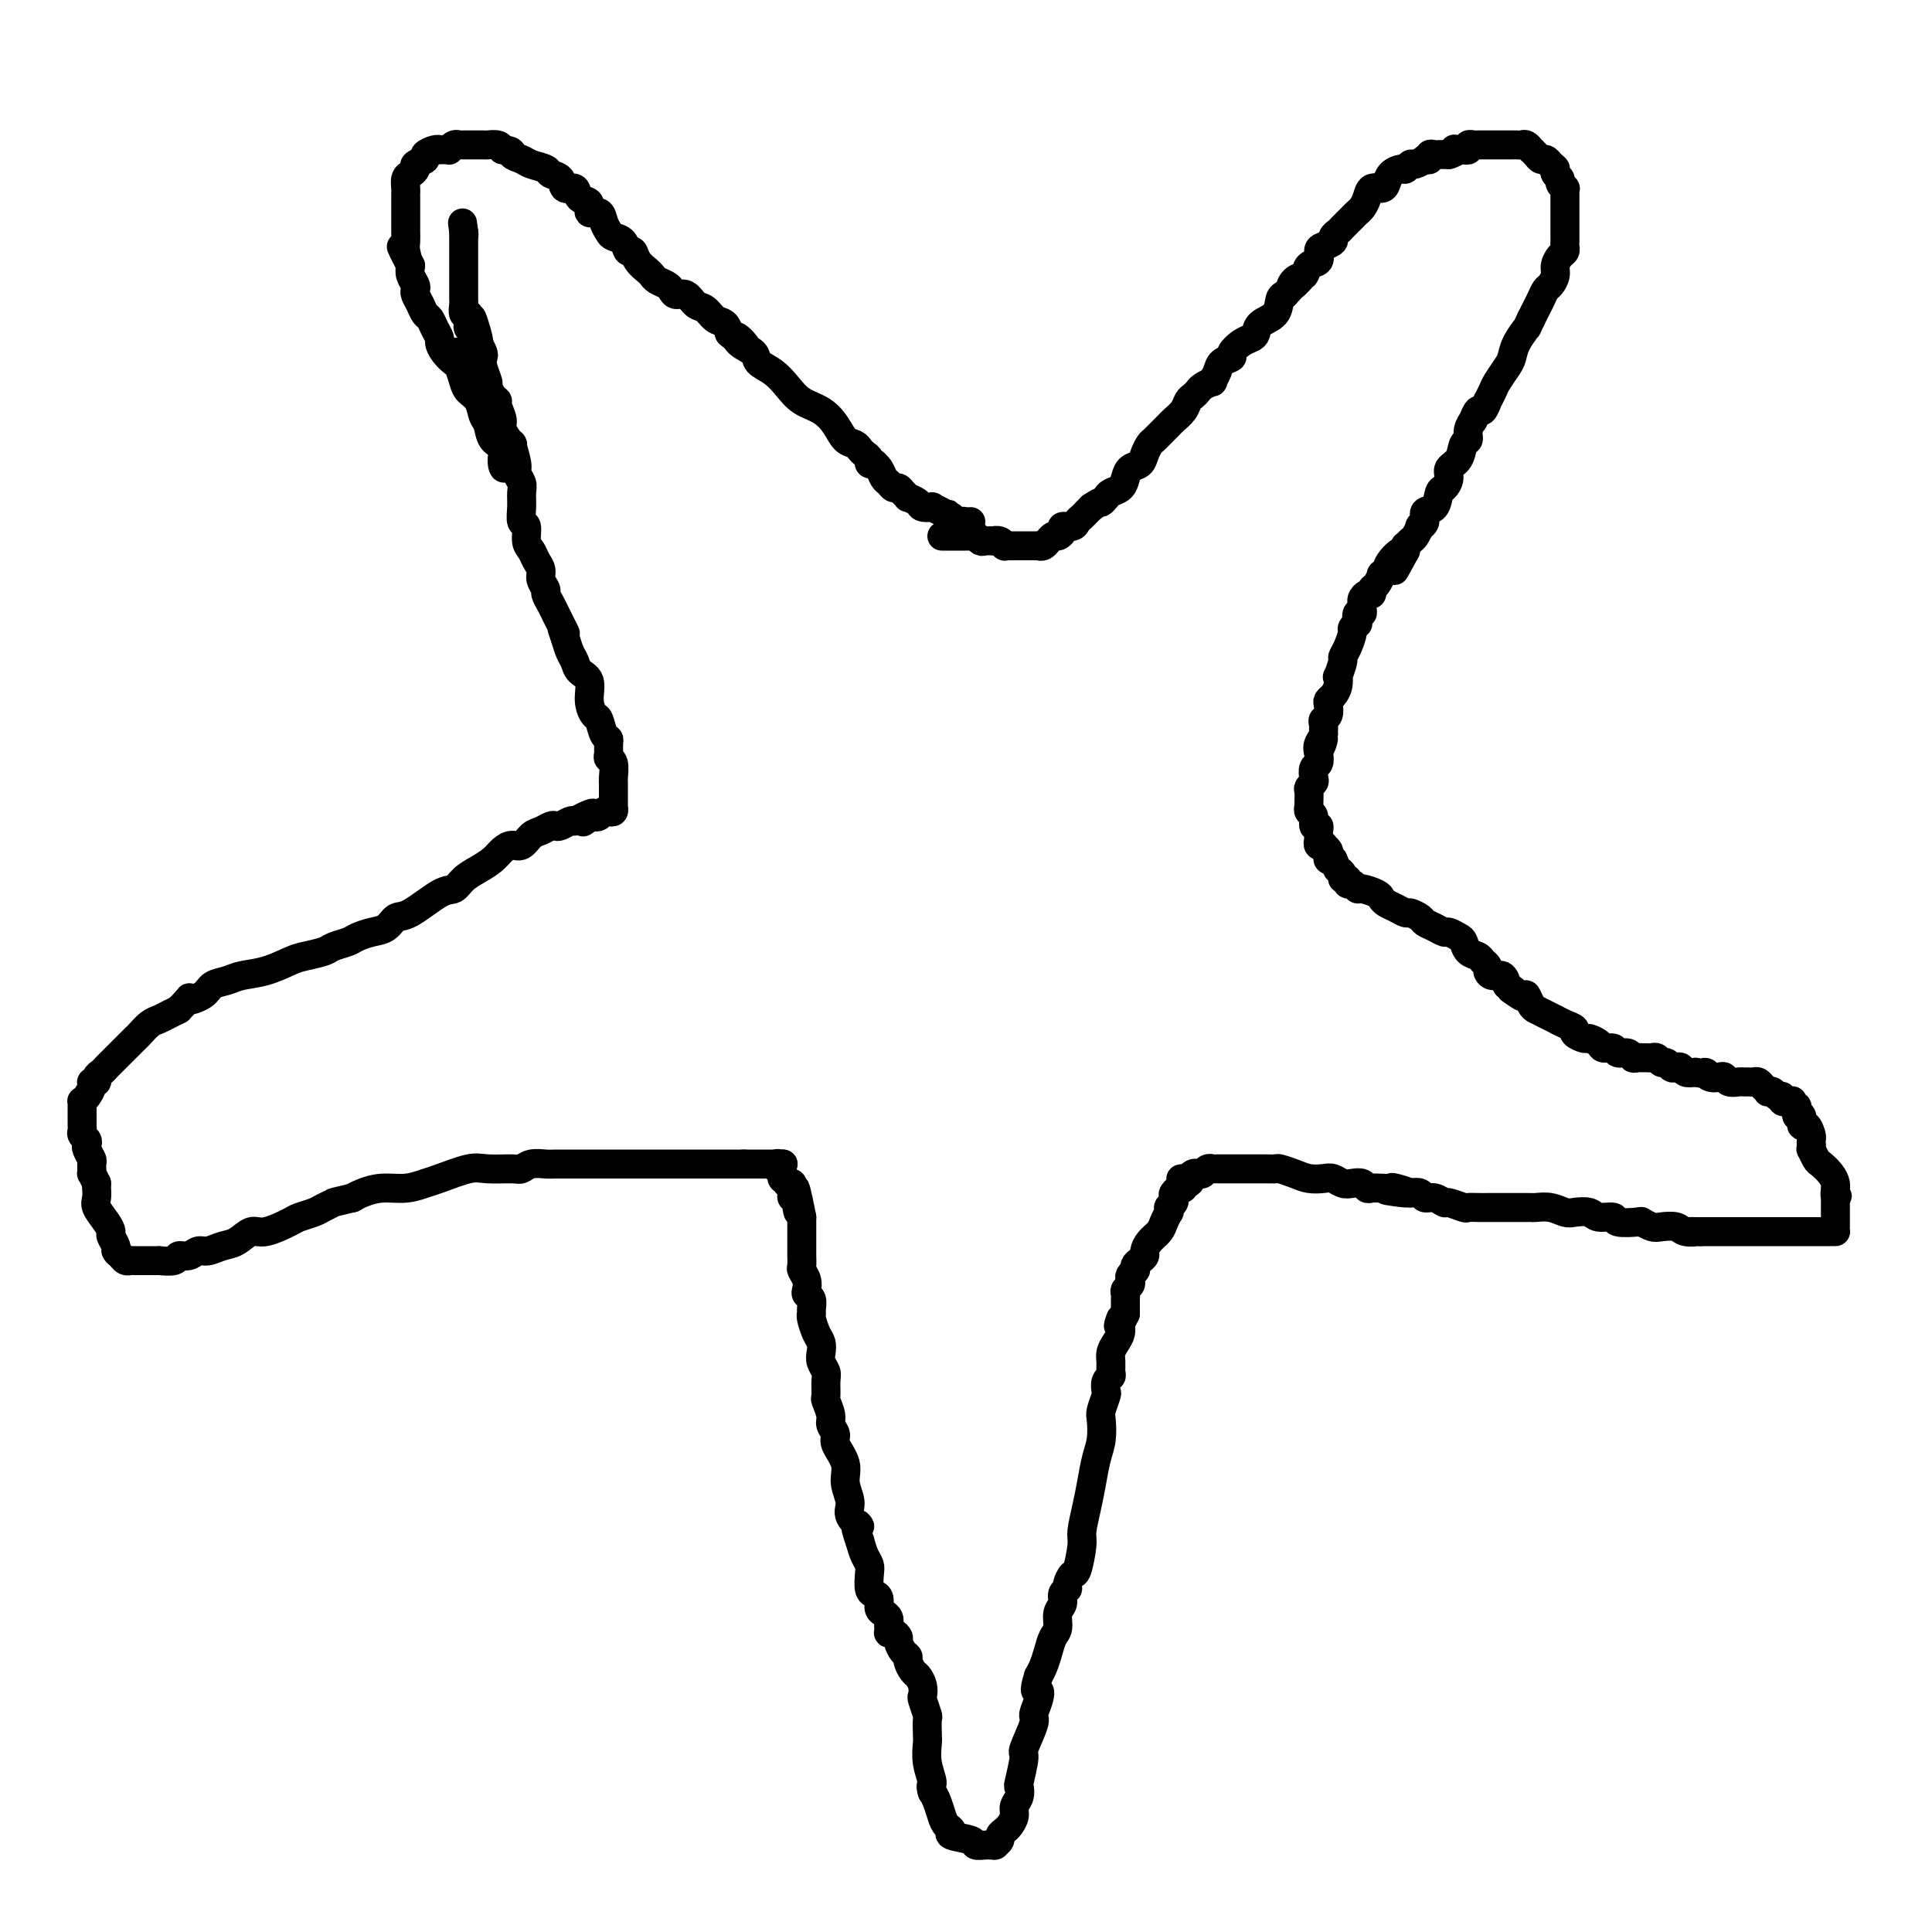 <svg viewBox='0 0 400 400' version='1.1' xmlns='http://www.w3.org/2000/svg' xmlns:xlink='http://www.w3.org/1999/xlink'><g fill='none' stroke='#000000' stroke-width='6' stroke-linecap='round' stroke-linejoin='round'><path d='M195,111c0.303,0.000 0.606,0.000 1,0c0.394,-0.000 0.880,-0.000 1,0c0.120,0.000 -0.126,0.000 0,0c0.126,-0.000 0.625,-0.000 1,0c0.375,0.000 0.626,0.000 1,0c0.374,-0.000 0.870,-0.001 1,0c0.130,0.001 -0.106,0.004 0,0c0.106,-0.004 0.552,-0.015 1,0c0.448,0.015 0.896,0.057 1,0c0.104,-0.057 -0.137,-0.211 0,0c0.137,0.211 0.652,0.788 1,1c0.348,0.212 0.528,0.061 1,0c0.472,-0.061 1.236,-0.030 2,0'/><path d='M206,112c1.658,0.171 0.304,0.098 0,0c-0.304,-0.098 0.443,-0.223 1,0c0.557,0.223 0.923,0.792 1,1c0.077,0.208 -0.137,0.056 0,0c0.137,-0.056 0.624,-0.015 1,0c0.376,0.015 0.641,0.004 1,0c0.359,-0.004 0.813,-0.001 1,0c0.187,0.001 0.106,0.000 0,0c-0.106,-0.000 -0.238,-0.000 0,0c0.238,0.000 0.847,0.000 1,0c0.153,-0.000 -0.151,-0.000 0,0c0.151,0.000 0.757,0.000 1,0c0.243,-0.000 0.121,-0.000 0,0c-0.121,0.000 -0.243,0.000 0,0c0.243,-0.000 0.849,-0.000 1,0c0.151,0.000 -0.153,0.001 0,0c0.153,-0.001 0.763,-0.004 1,0c0.237,0.004 0.101,0.016 0,0c-0.101,-0.016 -0.168,-0.061 0,0c0.168,0.061 0.569,0.227 1,0c0.431,-0.227 0.890,-0.848 1,-1c0.110,-0.152 -0.130,0.166 0,0c0.130,-0.166 0.630,-0.814 1,-1c0.370,-0.186 0.610,0.091 1,0c0.390,-0.091 0.931,-0.549 1,-1c0.069,-0.451 -0.332,-0.894 0,-1c0.332,-0.106 1.398,0.126 2,0c0.602,-0.126 0.739,-0.611 1,-1c0.261,-0.389 0.647,-0.682 1,-1c0.353,-0.318 0.672,-0.662 1,-1c0.328,-0.338 0.664,-0.669 1,-1'/><path d='M226,105c2.103,-1.417 1.859,-0.960 2,-1c0.141,-0.040 0.667,-0.578 1,-1c0.333,-0.422 0.474,-0.728 1,-1c0.526,-0.272 1.436,-0.509 2,-1c0.564,-0.491 0.781,-1.235 1,-2c0.219,-0.765 0.439,-1.552 1,-2c0.561,-0.448 1.463,-0.558 2,-1c0.537,-0.442 0.707,-1.218 1,-2c0.293,-0.782 0.707,-1.571 1,-2c0.293,-0.429 0.463,-0.499 1,-1c0.537,-0.501 1.439,-1.433 2,-2c0.561,-0.567 0.780,-0.768 1,-1c0.220,-0.232 0.440,-0.496 1,-1c0.560,-0.504 1.458,-1.248 2,-2c0.542,-0.752 0.727,-1.512 1,-2c0.273,-0.488 0.632,-0.704 1,-1c0.368,-0.296 0.743,-0.674 1,-1c0.257,-0.326 0.396,-0.602 1,-1c0.604,-0.398 1.672,-0.919 2,-1c0.328,-0.081 -0.086,0.278 0,0c0.086,-0.278 0.670,-1.191 1,-2c0.330,-0.809 0.407,-1.512 1,-2c0.593,-0.488 1.704,-0.760 2,-1c0.296,-0.240 -0.221,-0.449 0,-1c0.221,-0.551 1.180,-1.445 2,-2c0.820,-0.555 1.501,-0.772 2,-1c0.499,-0.228 0.816,-0.467 1,-1c0.184,-0.533 0.235,-1.359 1,-2c0.765,-0.641 2.244,-1.096 3,-2c0.756,-0.904 0.787,-2.258 1,-3c0.213,-0.742 0.606,-0.871 1,-1'/><path d='M266,61c6.672,-7.207 3.350,-3.225 2,-2c-1.350,1.225 -0.730,-0.305 0,-1c0.730,-0.695 1.570,-0.553 2,-1c0.430,-0.447 0.449,-1.482 1,-2c0.551,-0.518 1.635,-0.520 2,-1c0.365,-0.480 0.010,-1.438 0,-2c-0.010,-0.562 0.325,-0.727 1,-1c0.675,-0.273 1.690,-0.654 2,-1c0.310,-0.346 -0.086,-0.656 0,-1c0.086,-0.344 0.653,-0.721 1,-1c0.347,-0.279 0.474,-0.458 1,-1c0.526,-0.542 1.449,-1.445 2,-2c0.551,-0.555 0.729,-0.761 1,-1c0.271,-0.239 0.636,-0.511 1,-1c0.364,-0.489 0.726,-1.195 1,-2c0.274,-0.805 0.458,-1.708 1,-2c0.542,-0.292 1.440,0.028 2,0c0.560,-0.028 0.780,-0.404 1,-1c0.220,-0.596 0.439,-1.413 1,-2c0.561,-0.587 1.465,-0.946 2,-1c0.535,-0.054 0.703,0.195 1,0c0.297,-0.195 0.725,-0.836 1,-1c0.275,-0.164 0.399,0.148 1,0c0.601,-0.148 1.681,-0.758 2,-1c0.319,-0.242 -0.122,-0.117 0,0c0.122,0.117 0.806,0.228 1,0c0.194,-0.228 -0.103,-0.793 0,-1c0.103,-0.207 0.605,-0.055 1,0c0.395,0.055 0.683,0.015 1,0c0.317,-0.015 0.662,-0.004 1,0c0.338,0.004 0.669,0.002 1,0'/><path d='M300,32c2.411,-1.022 0.438,-0.078 0,0c-0.438,0.078 0.657,-0.710 1,-1c0.343,-0.290 -0.067,-0.081 0,0c0.067,0.081 0.610,0.036 1,0c0.390,-0.036 0.625,-0.062 1,0c0.375,0.062 0.888,0.213 1,0c0.112,-0.213 -0.178,-0.789 0,-1c0.178,-0.211 0.822,-0.057 1,0c0.178,0.057 -0.111,0.015 0,0c0.111,-0.015 0.621,-0.004 1,0c0.379,0.004 0.626,0.001 1,0c0.374,-0.001 0.873,-0.000 1,0c0.127,0.000 -0.120,0.000 0,0c0.120,-0.000 0.607,-0.000 1,0c0.393,0.000 0.693,0.000 1,0c0.307,-0.000 0.622,0.000 1,0c0.378,-0.000 0.819,-0.000 1,0c0.181,0.000 0.100,0.000 0,0c-0.100,-0.000 -0.220,-0.000 0,0c0.220,0.000 0.780,0.000 1,0c0.220,-0.000 0.100,-0.001 0,0c-0.100,0.001 -0.181,0.004 0,0c0.181,-0.004 0.622,-0.016 1,0c0.378,0.016 0.693,0.060 1,0c0.307,-0.060 0.607,-0.222 1,0c0.393,0.222 0.879,0.829 1,1c0.121,0.171 -0.122,-0.095 0,0c0.122,0.095 0.610,0.551 1,1c0.390,0.449 0.682,0.890 1,1c0.318,0.110 0.662,-0.111 1,0c0.338,0.111 0.669,0.556 1,1'/><path d='M321,34c1.154,0.846 1.040,0.962 1,1c-0.040,0.038 -0.007,-0.001 0,0c0.007,0.001 -0.013,0.041 0,0c0.013,-0.041 0.060,-0.165 0,0c-0.060,0.165 -0.226,0.618 0,1c0.226,0.382 0.845,0.694 1,1c0.155,0.306 -0.155,0.607 0,1c0.155,0.393 0.773,0.879 1,1c0.227,0.121 0.061,-0.123 0,0c-0.061,0.123 -0.016,0.611 0,1c0.016,0.389 0.004,0.678 0,1c-0.004,0.322 -0.001,0.678 0,1c0.001,0.322 0.000,0.611 0,1c-0.000,0.389 -0.000,0.878 0,1c0.000,0.122 0.000,-0.122 0,0c-0.000,0.122 -0.000,0.610 0,1c0.000,0.390 0.000,0.682 0,1c-0.000,0.318 -0.000,0.663 0,1c0.000,0.337 0.001,0.668 0,1c-0.001,0.332 -0.003,0.665 0,1c0.003,0.335 0.011,0.670 0,1c-0.011,0.330 -0.041,0.654 0,1c0.041,0.346 0.151,0.712 0,1c-0.151,0.288 -0.565,0.496 -1,1c-0.435,0.504 -0.890,1.304 -1,2c-0.110,0.696 0.125,1.289 0,2c-0.125,0.711 -0.611,1.541 -1,2c-0.389,0.459 -0.682,0.546 -1,1c-0.318,0.454 -0.663,1.276 -1,2c-0.337,0.724 -0.668,1.350 -1,2c-0.332,0.650 -0.666,1.325 -1,2'/><path d='M317,66c-1.202,2.480 -0.707,1.680 -1,2c-0.293,0.320 -1.374,1.762 -2,3c-0.626,1.238 -0.799,2.273 -1,3c-0.201,0.727 -0.431,1.145 -1,2c-0.569,0.855 -1.476,2.146 -2,3c-0.524,0.854 -0.665,1.270 -1,2c-0.335,0.730 -0.864,1.773 -1,2c-0.136,0.227 0.122,-0.361 0,0c-0.122,0.361 -0.625,1.672 -1,2c-0.375,0.328 -0.621,-0.325 -1,0c-0.379,0.325 -0.889,1.629 -1,2c-0.111,0.371 0.179,-0.192 0,0c-0.179,0.192 -0.826,1.140 -1,2c-0.174,0.860 0.126,1.634 0,2c-0.126,0.366 -0.678,0.326 -1,1c-0.322,0.674 -0.415,2.062 -1,3c-0.585,0.938 -1.661,1.425 -2,2c-0.339,0.575 0.059,1.238 0,2c-0.059,0.762 -0.575,1.622 -1,2c-0.425,0.378 -0.759,0.274 -1,1c-0.241,0.726 -0.389,2.284 -1,3c-0.611,0.716 -1.683,0.591 -2,1c-0.317,0.409 0.123,1.352 0,2c-0.123,0.648 -0.807,1.001 -1,1c-0.193,-0.001 0.106,-0.355 0,0c-0.106,0.355 -0.617,1.419 -1,2c-0.383,0.581 -0.639,0.678 -1,1c-0.361,0.322 -0.829,0.870 -1,1c-0.171,0.130 -0.046,-0.157 0,0c0.046,0.157 0.013,0.759 0,1c-0.013,0.241 -0.007,0.120 0,0'/><path d='M291,114c-4.139,7.619 -1.487,2.667 -1,1c0.487,-1.667 -1.193,-0.047 -2,1c-0.807,1.047 -0.742,1.523 -1,2c-0.258,0.477 -0.839,0.955 -1,1c-0.161,0.045 0.098,-0.343 0,0c-0.098,0.343 -0.552,1.415 -1,2c-0.448,0.585 -0.891,0.682 -1,1c-0.109,0.318 0.114,0.858 0,1c-0.114,0.142 -0.565,-0.115 -1,0c-0.435,0.115 -0.852,0.603 -1,1c-0.148,0.397 -0.026,0.703 0,1c0.026,0.297 -0.045,0.587 0,1c0.045,0.413 0.204,0.951 0,1c-0.204,0.049 -0.772,-0.392 -1,0c-0.228,0.392 -0.116,1.617 0,2c0.116,0.383 0.237,-0.076 0,0c-0.237,0.076 -0.833,0.686 -1,1c-0.167,0.314 0.095,0.330 0,1c-0.095,0.670 -0.548,1.992 -1,3c-0.452,1.008 -0.905,1.701 -1,2c-0.095,0.299 0.168,0.202 0,1c-0.168,0.798 -0.767,2.490 -1,3c-0.233,0.510 -0.101,-0.163 0,0c0.101,0.163 0.172,1.161 0,2c-0.172,0.839 -0.586,1.520 -1,2c-0.414,0.480 -0.829,0.758 -1,1c-0.171,0.242 -0.098,0.449 0,1c0.098,0.551 0.222,1.447 0,2c-0.222,0.553 -0.791,0.764 -1,1c-0.209,0.236 -0.060,0.496 0,1c0.060,0.504 0.030,1.252 0,2'/><path d='M274,152c-1.178,4.522 -0.123,1.826 0,1c0.123,-0.826 -0.685,0.216 -1,1c-0.315,0.784 -0.136,1.309 0,2c0.136,0.691 0.229,1.547 0,2c-0.229,0.453 -0.779,0.502 -1,1c-0.221,0.498 -0.112,1.447 0,2c0.112,0.553 0.226,0.712 0,1c-0.226,0.288 -0.793,0.704 -1,1c-0.207,0.296 -0.056,0.472 0,1c0.056,0.528 0.015,1.409 0,2c-0.015,0.591 -0.005,0.894 0,1c0.005,0.106 0.005,0.016 0,0c-0.005,-0.016 -0.017,0.042 0,0c0.017,-0.042 0.061,-0.184 0,0c-0.061,0.184 -0.227,0.693 0,1c0.227,0.307 0.845,0.411 1,1c0.155,0.589 -0.155,1.665 0,2c0.155,0.335 0.774,-0.069 1,0c0.226,0.069 0.060,0.611 0,1c-0.060,0.389 -0.012,0.626 0,1c0.012,0.374 -0.012,0.884 0,1c0.012,0.116 0.059,-0.162 0,0c-0.059,0.162 -0.226,0.764 0,1c0.226,0.236 0.844,0.105 1,0c0.156,-0.105 -0.152,-0.186 0,0c0.152,0.186 0.762,0.637 1,1c0.238,0.363 0.102,0.636 0,1c-0.102,0.364 -0.172,0.818 0,1c0.172,0.182 0.586,0.091 1,0'/><path d='M276,178c0.995,2.306 0.984,2.072 1,2c0.016,-0.072 0.061,0.018 0,0c-0.061,-0.018 -0.227,-0.144 0,0c0.227,0.144 0.848,0.559 1,1c0.152,0.441 -0.166,0.907 0,1c0.166,0.093 0.816,-0.186 1,0c0.184,0.186 -0.098,0.837 0,1c0.098,0.163 0.576,-0.164 1,0c0.424,0.164 0.795,0.817 1,1c0.205,0.183 0.243,-0.106 1,0c0.757,0.106 2.234,0.607 3,1c0.766,0.393 0.820,0.679 1,1c0.180,0.321 0.486,0.677 1,1c0.514,0.323 1.236,0.611 2,1c0.764,0.389 1.569,0.877 2,1c0.431,0.123 0.487,-0.121 1,0c0.513,0.121 1.484,0.606 2,1c0.516,0.394 0.576,0.697 1,1c0.424,0.303 1.213,0.605 2,1c0.787,0.395 1.572,0.883 2,1c0.428,0.117 0.500,-0.137 1,0c0.500,0.137 1.429,0.667 2,1c0.571,0.333 0.784,0.471 1,1c0.216,0.529 0.436,1.451 1,2c0.564,0.549 1.474,0.726 2,1c0.526,0.274 0.670,0.646 1,1c0.330,0.354 0.848,0.689 1,1c0.152,0.311 -0.062,0.599 0,1c0.062,0.401 0.401,0.916 1,1c0.599,0.084 1.457,-0.262 2,0c0.543,0.262 0.772,1.131 1,2'/><path d='M312,204c5.687,4.180 1.904,1.631 1,1c-0.904,-0.631 1.070,0.657 2,1c0.930,0.343 0.818,-0.258 1,0c0.182,0.258 0.660,1.375 1,2c0.340,0.625 0.541,0.759 1,1c0.459,0.241 1.175,0.589 2,1c0.825,0.411 1.760,0.883 2,1c0.240,0.117 -0.216,-0.122 0,0c0.216,0.122 1.103,0.606 2,1c0.897,0.394 1.802,0.697 2,1c0.198,0.303 -0.313,0.607 0,1c0.313,0.393 1.450,0.875 2,1c0.550,0.125 0.514,-0.106 1,0c0.486,0.106 1.496,0.549 2,1c0.504,0.451 0.502,0.909 1,1c0.498,0.091 1.495,-0.186 2,0c0.505,0.186 0.516,0.834 1,1c0.484,0.166 1.439,-0.152 2,0c0.561,0.152 0.728,0.773 1,1c0.272,0.227 0.650,0.060 1,0c0.350,-0.060 0.671,-0.012 1,0c0.329,0.012 0.665,-0.012 1,0c0.335,0.012 0.667,0.059 1,0c0.333,-0.059 0.667,-0.226 1,0c0.333,0.226 0.667,0.844 1,1c0.333,0.156 0.666,-0.151 1,0c0.334,0.151 0.670,0.759 1,1c0.330,0.241 0.656,0.116 1,0c0.344,-0.116 0.708,-0.224 1,0c0.292,0.224 0.512,0.778 1,1c0.488,0.222 1.244,0.111 2,0'/><path d='M351,222c3.360,0.714 2.261,-0.001 2,0c-0.261,0.001 0.315,0.718 1,1c0.685,0.282 1.479,0.128 2,0c0.521,-0.128 0.771,-0.230 1,0c0.229,0.230 0.439,0.794 1,1c0.561,0.206 1.474,0.055 2,0c0.526,-0.055 0.666,-0.016 1,0c0.334,0.016 0.863,0.007 1,0c0.137,-0.007 -0.117,-0.012 0,0c0.117,0.012 0.605,0.042 1,0c0.395,-0.042 0.697,-0.156 1,0c0.303,0.156 0.606,0.582 1,1c0.394,0.418 0.880,0.829 1,1c0.120,0.171 -0.126,0.102 0,0c0.126,-0.102 0.625,-0.238 1,0c0.375,0.238 0.626,0.849 1,1c0.374,0.151 0.871,-0.157 1,0c0.129,0.157 -0.110,0.778 0,1c0.110,0.222 0.569,0.044 1,0c0.431,-0.044 0.833,0.044 1,0c0.167,-0.044 0.097,-0.222 0,0c-0.097,0.222 -0.222,0.843 0,1c0.222,0.157 0.792,-0.151 1,0c0.208,0.151 0.056,0.762 0,1c-0.056,0.238 -0.015,0.102 0,0c0.015,-0.102 0.004,-0.172 0,0c-0.004,0.172 -0.002,0.586 0,1'/><path d='M372,231c1.328,1.118 0.149,0.411 0,0c-0.149,-0.411 0.730,-0.528 1,0c0.270,0.528 -0.071,1.700 0,2c0.071,0.300 0.555,-0.274 1,0c0.445,0.274 0.851,1.394 1,2c0.149,0.606 0.040,0.699 0,1c-0.040,0.301 -0.011,0.812 0,1c0.011,0.188 0.003,0.054 0,0c-0.003,-0.054 -0.002,-0.027 0,0'/><path d='M375,237c-0.007,-0.128 -0.014,-0.256 0,0c0.014,0.256 0.049,0.898 0,1c-0.049,0.102 -0.181,-0.334 0,0c0.181,0.334 0.675,1.438 1,2c0.325,0.562 0.479,0.581 1,1c0.521,0.419 1.407,1.239 2,2c0.593,0.761 0.891,1.462 1,2c0.109,0.538 0.029,0.914 0,1c-0.029,0.086 -0.008,-0.118 0,0c0.008,0.118 0.004,0.559 0,1'/><path d='M380,247c0.774,1.482 0.207,0.186 0,0c-0.207,-0.186 -0.056,0.739 0,1c0.056,0.261 0.015,-0.142 0,0c-0.015,0.142 -0.004,0.829 0,1c0.004,0.171 0.001,-0.176 0,0c-0.001,0.176 -0.000,0.873 0,1c0.000,0.127 0.000,-0.316 0,0c-0.000,0.316 -0.000,1.391 0,2c0.000,0.609 0.001,0.752 0,1c-0.001,0.248 -0.002,0.602 0,1c0.002,0.398 0.008,0.839 0,1c-0.008,0.161 -0.029,0.043 0,0c0.029,-0.043 0.109,-0.012 0,0c-0.109,0.012 -0.406,0.003 -1,0c-0.594,-0.003 -1.486,-0.001 -2,0c-0.514,0.001 -0.649,0.000 -1,0c-0.351,-0.000 -0.918,-0.000 -1,0c-0.082,0.000 0.321,0.000 0,0c-0.321,-0.000 -1.367,-0.000 -2,0c-0.633,0.000 -0.855,0.000 -2,0c-1.145,-0.000 -3.214,-0.000 -4,0c-0.786,0.000 -0.290,0.000 -1,0c-0.710,-0.000 -2.628,-0.000 -4,0c-1.372,0.000 -2.199,0.000 -3,0c-0.801,-0.000 -1.577,-0.000 -2,0c-0.423,0.000 -0.495,0.000 -1,0c-0.505,-0.000 -1.444,-0.000 -2,0c-0.556,0.000 -0.730,0.000 -1,0c-0.270,-0.000 -0.635,-0.000 -1,0'/><path d='M352,255c-3.994,-0.016 -1.478,-0.056 -1,0c0.478,0.056 -1.081,0.207 -2,0c-0.919,-0.207 -1.199,-0.774 -2,-1c-0.801,-0.226 -2.124,-0.112 -3,0c-0.876,0.112 -1.304,0.222 -2,0c-0.696,-0.222 -1.661,-0.776 -2,-1c-0.339,-0.224 -0.054,-0.116 -1,0c-0.946,0.116 -3.125,0.241 -4,0c-0.875,-0.241 -0.446,-0.848 -1,-1c-0.554,-0.152 -2.090,0.152 -3,0c-0.910,-0.152 -1.193,-0.759 -2,-1c-0.807,-0.241 -2.139,-0.117 -3,0c-0.861,0.117 -1.252,0.228 -2,0c-0.748,-0.228 -1.854,-0.793 -3,-1c-1.146,-0.207 -2.334,-0.055 -3,0c-0.666,0.055 -0.811,0.015 -1,0c-0.189,-0.015 -0.422,-0.004 -1,0c-0.578,0.004 -1.502,0.001 -2,0c-0.498,-0.001 -0.570,-0.000 -1,0c-0.430,0.000 -1.219,-0.000 -2,0c-0.781,0.000 -1.555,0.001 -2,0c-0.445,-0.001 -0.561,-0.004 -1,0c-0.439,0.004 -1.202,0.016 -2,0c-0.798,-0.016 -1.631,-0.061 -2,0c-0.369,0.061 -0.274,0.228 -1,0c-0.726,-0.228 -2.274,-0.849 -3,-1c-0.726,-0.151 -0.631,0.170 -1,0c-0.369,-0.170 -1.202,-0.829 -2,-1c-0.798,-0.171 -1.561,0.146 -2,0c-0.439,-0.146 -0.554,-0.756 -1,-1c-0.446,-0.244 -1.223,-0.122 -2,0'/><path d='M292,247c-9.397,-1.177 -2.889,-0.119 -1,0c1.889,0.119 -0.842,-0.699 -2,-1c-1.158,-0.301 -0.743,-0.084 -1,0c-0.257,0.084 -1.185,0.036 -2,0c-0.815,-0.036 -1.517,-0.061 -2,0c-0.483,0.061 -0.749,0.209 -1,0c-0.251,-0.209 -0.489,-0.774 -1,-1c-0.511,-0.226 -1.295,-0.112 -2,0c-0.705,0.112 -1.332,0.223 -2,0c-0.668,-0.223 -1.377,-0.782 -2,-1c-0.623,-0.218 -1.160,-0.097 -2,0c-0.840,0.097 -1.982,0.170 -3,0c-1.018,-0.170 -1.912,-0.581 -3,-1c-1.088,-0.419 -2.372,-0.844 -3,-1c-0.628,-0.156 -0.601,-0.042 -1,0c-0.399,0.042 -1.224,0.011 -2,0c-0.776,-0.011 -1.505,-0.003 -2,0c-0.495,0.003 -0.758,0.001 -1,0c-0.242,-0.001 -0.464,-0.000 -1,0c-0.536,0.000 -1.386,0.000 -2,0c-0.614,-0.000 -0.992,-0.000 -1,0c-0.008,0.000 0.352,0.000 0,0c-0.352,-0.000 -1.418,-0.001 -2,0c-0.582,0.001 -0.681,0.004 -1,0c-0.319,-0.004 -0.859,-0.015 -1,0c-0.141,0.015 0.117,0.056 0,0c-0.117,-0.056 -0.609,-0.208 -1,0c-0.391,0.208 -0.682,0.777 -1,1c-0.318,0.223 -0.662,0.098 -1,0c-0.338,-0.098 -0.668,-0.171 -1,0c-0.332,0.171 -0.666,0.585 -1,1'/><path d='M246,244c-2.957,0.244 -0.849,-0.145 0,0c0.849,0.145 0.439,0.823 0,1c-0.439,0.177 -0.906,-0.146 -1,0c-0.094,0.146 0.185,0.760 0,1c-0.185,0.240 -0.833,0.105 -1,0c-0.167,-0.105 0.148,-0.182 0,0c-0.148,0.182 -0.757,0.622 -1,1c-0.243,0.378 -0.118,0.694 0,1c0.118,0.306 0.229,0.602 0,1c-0.229,0.398 -0.797,0.897 -1,1c-0.203,0.103 -0.042,-0.191 0,0c0.042,0.191 -0.034,0.866 0,1c0.034,0.134 0.177,-0.273 0,0c-0.177,0.273 -0.674,1.225 -1,2c-0.326,0.775 -0.483,1.374 -1,2c-0.517,0.626 -1.396,1.281 -2,2c-0.604,0.719 -0.933,1.503 -1,2c-0.067,0.497 0.127,0.707 0,1c-0.127,0.293 -0.573,0.670 -1,1c-0.427,0.330 -0.833,0.613 -1,1c-0.167,0.387 -0.096,0.877 0,1c0.096,0.123 0.218,-0.122 0,0c-0.218,0.122 -0.776,0.610 -1,1c-0.224,0.390 -0.112,0.682 0,1c0.112,0.318 0.226,0.663 0,1c-0.226,0.337 -0.793,0.668 -1,1c-0.207,0.332 -0.056,0.666 0,1c0.056,0.334 0.015,0.667 0,1c-0.015,0.333 -0.004,0.667 0,1c0.004,0.333 0.001,0.667 0,1c-0.001,0.333 -0.001,0.667 0,1'/><path d='M233,272c-2.234,4.523 -1.320,1.831 -1,1c0.320,-0.831 0.047,0.200 0,1c-0.047,0.800 0.131,1.370 0,2c-0.131,0.630 -0.570,1.321 -1,2c-0.430,0.679 -0.851,1.347 -1,2c-0.149,0.653 -0.026,1.293 0,2c0.026,0.707 -0.045,1.483 0,2c0.045,0.517 0.204,0.776 0,1c-0.204,0.224 -0.773,0.414 -1,1c-0.227,0.586 -0.113,1.566 0,2c0.113,0.434 0.223,0.320 0,1c-0.223,0.680 -0.781,2.155 -1,3c-0.219,0.845 -0.100,1.060 0,2c0.100,0.940 0.180,2.605 0,4c-0.180,1.395 -0.622,2.520 -1,4c-0.378,1.480 -0.693,3.315 -1,5c-0.307,1.685 -0.607,3.220 -1,5c-0.393,1.780 -0.880,3.804 -1,5c-0.120,1.196 0.127,1.563 0,3c-0.127,1.437 -0.626,3.942 -1,5c-0.374,1.058 -0.621,0.668 -1,1c-0.379,0.332 -0.890,1.386 -1,2c-0.110,0.614 0.182,0.787 0,1c-0.182,0.213 -0.836,0.465 -1,1c-0.164,0.535 0.163,1.353 0,2c-0.163,0.647 -0.817,1.121 -1,2c-0.183,0.879 0.106,2.161 0,3c-0.106,0.839 -0.606,1.235 -1,2c-0.394,0.765 -0.683,1.898 -1,3c-0.317,1.102 -0.662,2.172 -1,3c-0.338,0.828 -0.669,1.414 -1,2'/><path d='M215,347c-1.256,4.007 -0.397,3.025 0,3c0.397,-0.025 0.332,0.906 0,2c-0.332,1.094 -0.930,2.350 -1,3c-0.070,0.650 0.387,0.694 0,2c-0.387,1.306 -1.619,3.872 -2,5c-0.381,1.128 0.090,0.816 0,2c-0.090,1.184 -0.741,3.864 -1,5c-0.259,1.136 -0.125,0.728 0,1c0.125,0.272 0.241,1.225 0,2c-0.241,0.775 -0.839,1.374 -1,2c-0.161,0.626 0.116,1.281 0,2c-0.116,0.719 -0.623,1.503 -1,2c-0.377,0.497 -0.623,0.708 -1,1c-0.377,0.292 -0.886,0.667 -1,1c-0.114,0.333 0.165,0.625 0,1c-0.165,0.375 -0.775,0.832 -1,1c-0.225,0.168 -0.064,0.045 0,0c0.064,-0.045 0.032,-0.012 0,0c-0.032,0.012 -0.063,0.003 0,0c0.063,-0.003 0.219,-0.000 0,0c-0.219,0.000 -0.815,-0.003 -1,0c-0.185,0.003 0.040,0.012 0,0c-0.040,-0.012 -0.346,-0.045 -1,0c-0.654,0.045 -1.656,0.167 -2,0c-0.344,-0.167 -0.028,-0.624 -1,-1c-0.972,-0.376 -3.230,-0.671 -4,-1c-0.770,-0.329 -0.052,-0.693 0,-1c0.052,-0.307 -0.563,-0.556 -1,-1c-0.437,-0.444 -0.694,-1.081 -1,-2c-0.306,-0.919 -0.659,-2.120 -1,-3c-0.341,-0.880 -0.671,-1.440 -1,-2'/><path d='M193,371c-0.558,-1.662 0.046,-1.318 0,-2c-0.046,-0.682 -0.743,-2.390 -1,-4c-0.257,-1.610 -0.072,-3.122 0,-4c0.072,-0.878 0.033,-1.124 0,-2c-0.033,-0.876 -0.061,-2.384 0,-3c0.061,-0.616 0.209,-0.340 0,-1c-0.209,-0.660 -0.777,-2.256 -1,-3c-0.223,-0.744 -0.102,-0.637 0,-1c0.102,-0.363 0.186,-1.197 0,-2c-0.186,-0.803 -0.641,-1.576 -1,-2c-0.359,-0.424 -0.622,-0.499 -1,-1c-0.378,-0.501 -0.871,-1.429 -1,-2c-0.129,-0.571 0.106,-0.784 0,-1c-0.106,-0.216 -0.554,-0.436 -1,-1c-0.446,-0.564 -0.890,-1.471 -1,-2c-0.110,-0.529 0.114,-0.681 0,-1c-0.114,-0.319 -0.567,-0.807 -1,-1c-0.433,-0.193 -0.847,-0.093 -1,0c-0.153,0.093 -0.044,0.179 0,0c0.044,-0.179 0.022,-0.624 0,-1c-0.022,-0.376 -0.044,-0.682 0,-1c0.044,-0.318 0.152,-0.649 0,-1c-0.152,-0.351 -0.566,-0.722 -1,-1c-0.434,-0.278 -0.887,-0.462 -1,-1c-0.113,-0.538 0.114,-1.428 0,-2c-0.114,-0.572 -0.569,-0.824 -1,-1c-0.431,-0.176 -0.836,-0.277 -1,-1c-0.164,-0.723 -0.085,-2.070 0,-3c0.085,-0.930 0.177,-1.443 0,-2c-0.177,-0.557 -0.622,-1.159 -1,-2c-0.378,-0.841 -0.689,-1.920 -1,-3'/><path d='M178,319c-1.885,-5.234 -0.097,-3.319 0,-3c0.097,0.319 -1.499,-0.958 -2,-2c-0.501,-1.042 0.091,-1.851 0,-3c-0.091,-1.149 -0.866,-2.640 -1,-4c-0.134,-1.360 0.371,-2.590 0,-4c-0.371,-1.410 -1.620,-3.002 -2,-4c-0.380,-0.998 0.108,-1.403 0,-2c-0.108,-0.597 -0.814,-1.385 -1,-2c-0.186,-0.615 0.147,-1.057 0,-2c-0.147,-0.943 -0.775,-2.388 -1,-3c-0.225,-0.612 -0.046,-0.390 0,-1c0.046,-0.610 -0.039,-2.050 0,-3c0.039,-0.950 0.204,-1.408 0,-2c-0.204,-0.592 -0.776,-1.318 -1,-2c-0.224,-0.682 -0.098,-1.321 0,-2c0.098,-0.679 0.170,-1.399 0,-2c-0.170,-0.601 -0.580,-1.082 -1,-2c-0.420,-0.918 -0.848,-2.274 -1,-3c-0.152,-0.726 -0.027,-0.824 0,-1c0.027,-0.176 -0.044,-0.431 0,-1c0.044,-0.569 0.204,-1.452 0,-2c-0.204,-0.548 -0.773,-0.762 -1,-1c-0.227,-0.238 -0.113,-0.501 0,-1c0.113,-0.499 0.227,-1.235 0,-2c-0.227,-0.765 -0.793,-1.561 -1,-2c-0.207,-0.439 -0.056,-0.523 0,-1c0.056,-0.477 0.015,-1.349 0,-2c-0.015,-0.651 -0.004,-1.082 0,-2c0.004,-0.918 0.001,-2.324 0,-3c-0.001,-0.676 -0.000,-0.622 0,-1c0.000,-0.378 0.000,-1.189 0,-2'/><path d='M166,252c-2.099,-10.770 -1.347,-4.195 -1,-2c0.347,2.195 0.290,0.010 0,-1c-0.290,-1.010 -0.814,-0.845 -1,-1c-0.186,-0.155 -0.035,-0.629 0,-1c0.035,-0.371 -0.047,-0.639 0,-1c0.047,-0.361 0.223,-0.815 0,-1c-0.223,-0.185 -0.844,-0.103 -1,0c-0.156,0.103 0.155,0.225 0,0c-0.155,-0.225 -0.774,-0.796 -1,-1c-0.226,-0.204 -0.060,-0.039 0,0c0.060,0.039 0.012,-0.046 0,0c-0.012,0.046 0.011,0.224 0,0c-0.011,-0.224 -0.056,-0.848 0,-1c0.056,-0.152 0.211,0.170 0,0c-0.211,-0.170 -0.790,-0.830 -1,-1c-0.210,-0.170 -0.053,0.151 0,0c0.053,-0.151 0.000,-0.772 0,-1c-0.000,-0.228 0.052,-0.061 0,0c-0.052,0.061 -0.210,0.016 0,0c0.210,-0.016 0.787,-0.004 1,0c0.213,0.004 0.061,0.001 0,0c-0.061,-0.001 -0.030,-0.001 0,0'/><path d='M162,241c0.121,0.000 0.242,0.000 0,0c-0.242,0.000 -0.849,0.000 -1,0c-0.151,-0.000 0.152,-0.000 0,0c-0.152,0.000 -0.761,0.000 -1,0c-0.239,0.000 -0.108,0.000 0,0c0.108,0.000 0.195,-0.000 0,0c-0.195,0.000 -0.671,0.000 -1,0c-0.329,0.000 -0.512,0.000 -1,0c-0.488,0.000 -1.282,0.000 -2,0c-0.718,-0.000 -1.359,0.000 -2,0'/><path d='M154,241c-1.539,-0.000 -1.385,-0.000 -2,0c-0.615,0.000 -1.999,0.000 -3,0c-1.001,-0.000 -1.619,-0.000 -2,0c-0.381,0.000 -0.524,0.000 -1,0c-0.476,-0.000 -1.285,-0.000 -2,0c-0.715,0.000 -1.336,0.000 -2,0c-0.664,-0.000 -1.370,-0.000 -2,0c-0.630,0.000 -1.185,0.000 -2,0c-0.815,-0.000 -1.891,-0.000 -3,0c-1.109,0.000 -2.250,0.000 -3,0c-0.750,-0.000 -1.107,-0.000 -2,0c-0.893,0.000 -2.322,0.000 -3,0c-0.678,-0.000 -0.605,-0.000 -1,0c-0.395,0.000 -1.257,0.000 -2,0c-0.743,-0.000 -1.368,-0.000 -2,0c-0.632,0.000 -1.270,0.000 -2,0c-0.730,-0.000 -1.550,-0.001 -2,0c-0.450,0.001 -0.530,0.004 -1,0c-0.470,-0.004 -1.330,-0.015 -2,0c-0.670,0.015 -1.148,0.057 -2,0c-0.852,-0.057 -2.076,-0.213 -3,0c-0.924,0.213 -1.546,0.796 -2,1c-0.454,0.204 -0.739,0.029 -2,0c-1.261,-0.029 -3.498,0.087 -5,0c-1.502,-0.087 -2.270,-0.378 -4,0c-1.730,0.378 -4.420,1.425 -6,2c-1.580,0.575 -2.048,0.679 -3,1c-0.952,0.321 -2.389,0.859 -4,1c-1.611,0.141 -3.395,-0.116 -5,0c-1.605,0.116 -3.030,0.605 -4,1c-0.970,0.395 -1.485,0.698 -2,1'/><path d='M73,248c-4.518,1.106 -3.812,0.872 -4,1c-0.188,0.128 -1.268,0.617 -2,1c-0.732,0.383 -1.115,0.661 -2,1c-0.885,0.339 -2.270,0.739 -3,1c-0.730,0.261 -0.803,0.384 -2,1c-1.197,0.616 -3.518,1.724 -5,2c-1.482,0.276 -2.126,-0.281 -3,0c-0.874,0.281 -1.977,1.400 -3,2c-1.023,0.600 -1.966,0.682 -3,1c-1.034,0.318 -2.158,0.874 -3,1c-0.842,0.126 -1.400,-0.176 -2,0c-0.600,0.176 -1.241,0.832 -2,1c-0.759,0.168 -1.636,-0.151 -2,0c-0.364,0.151 -0.215,0.773 -1,1c-0.785,0.227 -2.504,0.061 -3,0c-0.496,-0.061 0.232,-0.017 0,0c-0.232,0.017 -1.424,0.005 -2,0c-0.576,-0.005 -0.535,-0.004 -1,0c-0.465,0.004 -1.435,0.012 -2,0c-0.565,-0.012 -0.725,-0.044 -1,0c-0.275,0.044 -0.666,0.162 -1,0c-0.334,-0.162 -0.611,-0.606 -1,-1c-0.389,-0.394 -0.891,-0.737 -1,-1c-0.109,-0.263 0.173,-0.444 0,-1c-0.173,-0.556 -0.803,-1.485 -1,-2c-0.197,-0.515 0.038,-0.614 0,-1c-0.038,-0.386 -0.350,-1.059 -1,-2c-0.650,-0.941 -1.638,-2.149 -2,-3c-0.362,-0.851 -0.097,-1.344 0,-2c0.097,-0.656 0.028,-1.473 0,-2c-0.028,-0.527 -0.014,-0.763 0,-1'/><path d='M20,245c-1.305,-2.815 -1.068,-1.854 -1,-2c0.068,-0.146 -0.033,-1.401 0,-2c0.033,-0.599 0.201,-0.542 0,-1c-0.201,-0.458 -0.772,-1.432 -1,-2c-0.228,-0.568 -0.114,-0.730 0,-1c0.114,-0.270 0.227,-0.649 0,-1c-0.227,-0.351 -0.793,-0.675 -1,-1c-0.207,-0.325 -0.056,-0.650 0,-1c0.056,-0.350 0.015,-0.725 0,-1c-0.015,-0.275 -0.005,-0.451 0,-1c0.005,-0.549 0.004,-1.470 0,-2c-0.004,-0.530 -0.011,-0.670 0,-1c0.011,-0.330 0.040,-0.849 0,-1c-0.040,-0.151 -0.150,0.065 0,0c0.150,-0.065 0.561,-0.413 1,-1c0.439,-0.587 0.905,-1.414 1,-2c0.095,-0.586 -0.182,-0.930 0,-1c0.182,-0.070 0.822,0.136 1,0c0.178,-0.136 -0.107,-0.614 0,-1c0.107,-0.386 0.605,-0.680 1,-1c0.395,-0.320 0.687,-0.667 1,-1c0.313,-0.333 0.647,-0.653 1,-1c0.353,-0.347 0.724,-0.722 1,-1c0.276,-0.278 0.458,-0.459 1,-1c0.542,-0.541 1.443,-1.440 2,-2c0.557,-0.560 0.768,-0.780 1,-1c0.232,-0.220 0.485,-0.440 1,-1c0.515,-0.560 1.293,-1.459 2,-2c0.707,-0.541 1.344,-0.722 2,-1c0.656,-0.278 1.330,-0.651 2,-1c0.670,-0.349 1.335,-0.675 2,-1'/><path d='M37,209c3.387,-3.515 1.853,-2.304 2,-2c0.147,0.304 1.973,-0.299 3,-1c1.027,-0.701 1.255,-1.501 2,-2c0.745,-0.499 2.007,-0.697 3,-1c0.993,-0.303 1.716,-0.711 3,-1c1.284,-0.289 3.130,-0.459 5,-1c1.870,-0.541 3.765,-1.454 5,-2c1.235,-0.546 1.811,-0.723 3,-1c1.189,-0.277 2.993,-0.652 4,-1c1.007,-0.348 1.218,-0.669 2,-1c0.782,-0.331 2.135,-0.671 3,-1c0.865,-0.329 1.243,-0.648 2,-1c0.757,-0.352 1.893,-0.736 3,-1c1.107,-0.264 2.183,-0.409 3,-1c0.817,-0.591 1.373,-1.628 2,-2c0.627,-0.372 1.326,-0.077 3,-1c1.674,-0.923 4.325,-3.062 6,-4c1.675,-0.938 2.374,-0.674 3,-1c0.626,-0.326 1.179,-1.240 2,-2c0.821,-0.760 1.911,-1.365 3,-2c1.089,-0.635 2.179,-1.301 3,-2c0.821,-0.699 1.375,-1.430 2,-2c0.625,-0.570 1.323,-0.980 2,-1c0.677,-0.020 1.333,0.348 2,0c0.667,-0.348 1.343,-1.413 2,-2c0.657,-0.587 1.293,-0.697 2,-1c0.707,-0.303 1.485,-0.799 2,-1c0.515,-0.201 0.767,-0.105 1,0c0.233,0.105 0.447,0.221 1,0c0.553,-0.221 1.444,-0.777 2,-1c0.556,-0.223 0.778,-0.111 1,0'/><path d='M119,170c6.438,-3.344 3.035,-0.704 2,0c-1.035,0.704 0.300,-0.530 1,-1c0.700,-0.470 0.766,-0.178 1,0c0.234,0.178 0.637,0.240 1,0c0.363,-0.240 0.686,-0.783 1,-1c0.314,-0.217 0.620,-0.110 1,0c0.380,0.110 0.834,0.222 1,0c0.166,-0.222 0.045,-0.776 0,-1c-0.045,-0.224 -0.012,-0.116 0,0c0.012,0.116 0.003,0.240 0,0c-0.003,-0.240 -0.001,-0.842 0,-1c0.001,-0.158 0.000,0.130 0,0c-0.000,-0.130 -0.000,-0.677 0,-1c0.000,-0.323 0.001,-0.423 0,-1c-0.001,-0.577 -0.004,-1.632 0,-2c0.004,-0.368 0.015,-0.048 0,0c-0.015,0.048 -0.057,-0.176 0,-1c0.057,-0.824 0.212,-2.249 0,-3c-0.212,-0.751 -0.792,-0.829 -1,-1c-0.208,-0.171 -0.045,-0.435 0,-1c0.045,-0.565 -0.029,-1.431 0,-2c0.029,-0.569 0.161,-0.840 0,-1c-0.161,-0.160 -0.616,-0.210 -1,-1c-0.384,-0.790 -0.698,-2.319 -1,-3c-0.302,-0.681 -0.592,-0.514 -1,-1c-0.408,-0.486 -0.935,-1.624 -1,-3c-0.065,-1.376 0.334,-2.990 0,-4c-0.334,-1.010 -1.399,-1.415 -2,-2c-0.601,-0.585 -0.739,-1.350 -1,-2c-0.261,-0.650 -0.646,-1.186 -1,-2c-0.354,-0.814 -0.677,-1.907 -1,-3'/><path d='M117,132c-1.499,-4.153 -0.248,-1.537 0,-1c0.248,0.537 -0.507,-1.007 -1,-2c-0.493,-0.993 -0.725,-1.435 -1,-2c-0.275,-0.565 -0.595,-1.254 -1,-2c-0.405,-0.746 -0.896,-1.551 -1,-2c-0.104,-0.449 0.180,-0.543 0,-1c-0.180,-0.457 -0.823,-1.276 -1,-2c-0.177,-0.724 0.111,-1.354 0,-2c-0.111,-0.646 -0.622,-1.309 -1,-2c-0.378,-0.691 -0.623,-1.409 -1,-2c-0.377,-0.591 -0.886,-1.054 -1,-2c-0.114,-0.946 0.167,-2.375 0,-3c-0.167,-0.625 -0.781,-0.447 -1,-1c-0.219,-0.553 -0.043,-1.836 0,-3c0.043,-1.164 -0.045,-2.208 0,-3c0.045,-0.792 0.224,-1.330 0,-2c-0.224,-0.670 -0.853,-1.472 -1,-2c-0.147,-0.528 0.186,-0.784 0,-2c-0.186,-1.216 -0.891,-3.394 -1,-4c-0.109,-0.606 0.378,0.360 0,0c-0.378,-0.360 -1.621,-2.046 -2,-3c-0.379,-0.954 0.105,-1.177 0,-2c-0.105,-0.823 -0.798,-2.246 -1,-3c-0.202,-0.754 0.086,-0.838 0,-1c-0.086,-0.162 -0.545,-0.400 -1,-1c-0.455,-0.600 -0.906,-1.560 -1,-2c-0.094,-0.440 0.168,-0.358 0,-1c-0.168,-0.642 -0.767,-2.007 -1,-3c-0.233,-0.993 -0.101,-1.613 0,-2c0.101,-0.387 0.172,-0.539 0,-1c-0.172,-0.461 -0.586,-1.230 -1,-2'/><path d='M99,71c-2.720,-9.676 -0.518,-3.366 0,-1c0.518,2.366 -0.646,0.788 -1,0c-0.354,-0.788 0.101,-0.784 0,-1c-0.101,-0.216 -0.758,-0.651 -1,-1c-0.242,-0.349 -0.069,-0.614 0,-1c0.069,-0.386 0.032,-0.895 0,-1c-0.032,-0.105 -0.061,0.193 0,0c0.061,-0.193 0.213,-0.879 0,-1c-0.213,-0.121 -0.789,0.322 -1,0c-0.211,-0.322 -0.057,-1.410 0,-2c0.057,-0.590 0.015,-0.684 0,-1c-0.015,-0.316 -0.004,-0.854 0,-1c0.004,-0.146 0.001,0.102 0,0c-0.001,-0.102 -0.000,-0.552 0,-1c0.000,-0.448 0.000,-0.894 0,-1c-0.000,-0.106 -0.000,0.127 0,0c0.000,-0.127 0.000,-0.615 0,-1c-0.000,-0.385 -0.000,-0.667 0,-1c0.000,-0.333 0.000,-0.715 0,-1c-0.000,-0.285 -0.000,-0.471 0,-1c0.000,-0.529 0.000,-1.400 0,-2c-0.000,-0.600 -0.000,-0.930 0,-1c0.000,-0.070 0.000,0.121 0,0c-0.000,-0.121 -0.000,-0.555 0,-1c0.000,-0.445 0.000,-0.903 0,-1c-0.000,-0.097 -0.000,0.166 0,0c0.000,-0.166 0.000,-0.763 0,-1c-0.000,-0.237 -0.000,-0.115 0,0c0.000,0.115 0.000,0.223 0,0c-0.000,-0.223 -0.000,-0.778 0,-1c0.000,-0.222 0.000,-0.111 0,0'/><path d='M96,48c-0.467,-3.578 -0.133,-1.022 0,0c0.133,1.022 0.067,0.511 0,0'/><path d='M93,73c0.303,0.032 0.606,0.065 1,0c0.394,-0.065 0.878,-0.226 1,0c0.122,0.226 -0.119,0.840 0,1c0.119,0.160 0.599,-0.134 1,0c0.401,0.134 0.723,0.697 1,1c0.277,0.303 0.509,0.346 1,1c0.491,0.654 1.242,1.918 2,4c0.758,2.082 1.523,4.981 2,7c0.477,2.019 0.667,3.159 1,4c0.333,0.841 0.809,1.383 1,2c0.191,0.617 0.095,1.308 0,2'/><path d='M104,95c0.849,3.177 -0.028,1.621 0,1c0.028,-0.621 0.961,-0.306 1,0c0.039,0.306 -0.816,0.603 -1,0c-0.184,-0.603 0.303,-2.104 0,-3c-0.303,-0.896 -1.394,-1.185 -2,-2c-0.606,-0.815 -0.726,-2.156 -1,-3c-0.274,-0.844 -0.704,-1.189 -1,-2c-0.296,-0.811 -0.460,-2.086 -1,-3c-0.540,-0.914 -1.458,-1.466 -2,-2c-0.542,-0.534 -0.710,-1.050 -1,-2c-0.290,-0.950 -0.704,-2.334 -1,-3c-0.296,-0.666 -0.475,-0.615 -1,-1c-0.525,-0.385 -1.398,-1.206 -2,-2c-0.602,-0.794 -0.935,-1.560 -1,-2c-0.065,-0.440 0.137,-0.554 0,-1c-0.137,-0.446 -0.615,-1.222 -1,-2c-0.385,-0.778 -0.678,-1.556 -1,-2c-0.322,-0.444 -0.674,-0.552 -1,-1c-0.326,-0.448 -0.627,-1.236 -1,-2c-0.373,-0.764 -0.818,-1.503 -1,-2c-0.182,-0.497 -0.100,-0.752 0,-1c0.100,-0.248 0.219,-0.490 0,-1c-0.219,-0.510 -0.777,-1.289 -1,-2c-0.223,-0.711 -0.112,-1.356 0,-2'/><path d='M85,55c-3.166,-6.605 -1.580,-3.116 -1,-2c0.580,1.116 0.155,-0.139 0,-1c-0.155,-0.861 -0.042,-1.328 0,-2c0.042,-0.672 0.011,-1.550 0,-2c-0.011,-0.450 -0.003,-0.474 0,-1c0.003,-0.526 0.001,-1.554 0,-2c-0.001,-0.446 -0.001,-0.308 0,-1c0.001,-0.692 0.003,-2.213 0,-3c-0.003,-0.787 -0.011,-0.841 0,-1c0.011,-0.159 0.039,-0.424 0,-1c-0.039,-0.576 -0.146,-1.464 0,-2c0.146,-0.536 0.545,-0.721 1,-1c0.455,-0.279 0.966,-0.653 1,-1c0.034,-0.347 -0.407,-0.667 0,-1c0.407,-0.333 1.664,-0.678 2,-1c0.336,-0.322 -0.247,-0.622 0,-1c0.247,-0.378 1.324,-0.834 2,-1c0.676,-0.166 0.951,-0.044 1,0c0.049,0.044 -0.128,0.008 0,0c0.128,-0.008 0.560,0.012 1,0c0.440,-0.012 0.887,-0.056 1,0c0.113,0.056 -0.110,0.211 0,0c0.110,-0.211 0.552,-0.789 1,-1c0.448,-0.211 0.901,-0.057 1,0c0.099,0.057 -0.157,0.015 0,0c0.157,-0.015 0.728,-0.005 1,0c0.272,0.005 0.244,0.004 1,0c0.756,-0.004 2.295,-0.011 3,0c0.705,0.011 0.574,0.042 1,0c0.426,-0.042 1.407,-0.155 2,0c0.593,0.155 0.796,0.577 1,1'/><path d='M104,31c2.517,0.179 1.811,0.626 2,1c0.189,0.374 1.273,0.676 2,1c0.727,0.324 1.097,0.669 2,1c0.903,0.331 2.340,0.647 3,1c0.660,0.353 0.543,0.743 1,1c0.457,0.257 1.490,0.382 2,1c0.510,0.618 0.499,1.729 1,2c0.501,0.271 1.514,-0.297 2,0c0.486,0.297 0.445,1.458 1,2c0.555,0.542 1.707,0.463 2,1c0.293,0.537 -0.273,1.688 0,2c0.273,0.312 1.386,-0.216 2,0c0.614,0.216 0.728,1.176 1,2c0.272,0.824 0.703,1.512 1,2c0.297,0.488 0.460,0.778 1,1c0.540,0.222 1.458,0.378 2,1c0.542,0.622 0.709,1.711 1,2c0.291,0.289 0.707,-0.221 1,0c0.293,0.221 0.463,1.173 1,2c0.537,0.827 1.439,1.531 2,2c0.561,0.469 0.779,0.704 1,1c0.221,0.296 0.443,0.652 1,1c0.557,0.348 1.447,0.689 2,1c0.553,0.311 0.767,0.593 1,1c0.233,0.407 0.485,0.939 1,1c0.515,0.061 1.293,-0.349 2,0c0.707,0.349 1.341,1.458 2,2c0.659,0.542 1.342,0.516 2,1c0.658,0.484 1.293,1.476 2,2c0.707,0.524 1.488,0.578 2,1c0.512,0.422 0.756,1.211 1,2'/><path d='M151,69c5.451,4.832 3.077,1.913 2,1c-1.077,-0.913 -0.858,0.181 0,1c0.858,0.819 2.353,1.364 3,2c0.647,0.636 0.445,1.363 1,2c0.555,0.637 1.868,1.184 3,2c1.132,0.816 2.085,1.900 3,3c0.915,1.100 1.793,2.217 3,3c1.207,0.783 2.743,1.232 4,2c1.257,0.768 2.234,1.855 3,3c0.766,1.145 1.319,2.348 2,3c0.681,0.652 1.488,0.753 2,1c0.512,0.247 0.730,0.641 1,1c0.270,0.359 0.593,0.684 1,1c0.407,0.316 0.897,0.622 1,1c0.103,0.378 -0.180,0.826 0,1c0.180,0.174 0.822,0.074 1,0c0.178,-0.074 -0.107,-0.121 0,0c0.107,0.121 0.606,0.410 1,1c0.394,0.590 0.683,1.481 1,2c0.317,0.519 0.664,0.665 1,1c0.336,0.335 0.663,0.860 1,1c0.337,0.140 0.686,-0.103 1,0c0.314,0.103 0.593,0.553 1,1c0.407,0.447 0.940,0.890 1,1c0.060,0.110 -0.354,-0.115 0,0c0.354,0.115 1.474,0.570 2,1c0.526,0.430 0.456,0.836 1,1c0.544,0.164 1.703,0.085 2,0c0.297,-0.085 -0.266,-0.177 0,0c0.266,0.177 1.362,0.622 2,1c0.638,0.378 0.819,0.689 1,1'/><path d='M196,107c7.140,5.818 2.491,1.363 1,0c-1.491,-1.363 0.175,0.367 1,1c0.825,0.633 0.809,0.170 1,0c0.191,-0.170 0.590,-0.046 1,0c0.410,0.046 0.831,0.013 1,0c0.169,-0.013 0.084,-0.007 0,0'/></g>
</svg>